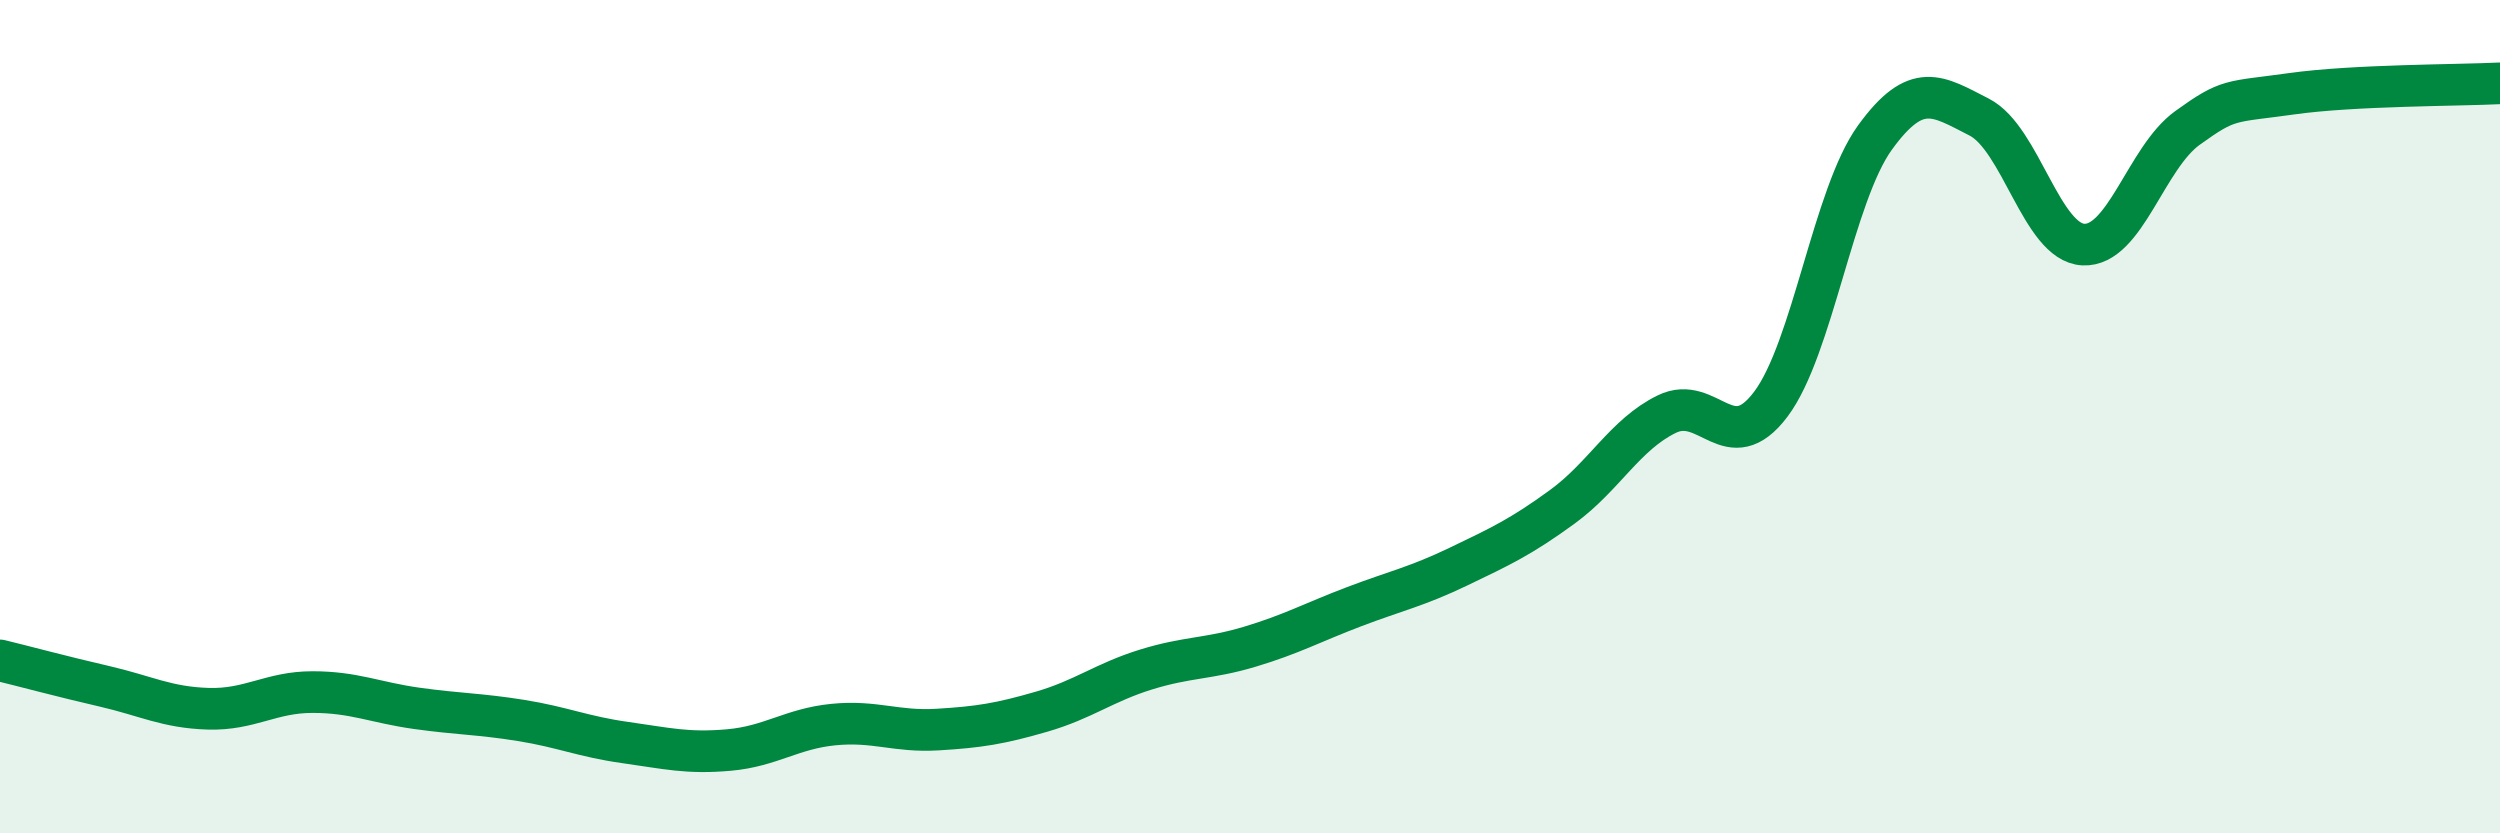 
    <svg width="60" height="20" viewBox="0 0 60 20" xmlns="http://www.w3.org/2000/svg">
      <path
        d="M 0,15.85 C 0.5,15.97 1.5,16.24 2.5,16.47 C 3.5,16.7 4,16.98 5,17.01 C 6,17.04 6.5,16.61 7.5,16.61 C 8.5,16.61 9,16.86 10,17 C 11,17.14 11.5,17.13 12.5,17.29 C 13.5,17.45 14,17.68 15,17.82 C 16,17.96 16.5,18.09 17.5,18 C 18.5,17.91 19,17.49 20,17.39 C 21,17.29 21.5,17.57 22.5,17.51 C 23.5,17.45 24,17.37 25,17.08 C 26,16.79 26.5,16.38 27.5,16.07 C 28.5,15.76 29,15.82 30,15.52 C 31,15.22 31.5,14.94 32.5,14.56 C 33.5,14.18 34,14.08 35,13.6 C 36,13.12 36.5,12.89 37.5,12.16 C 38.5,11.43 39,10.43 40,9.94 C 41,9.45 41.5,11.03 42.5,9.7 C 43.5,8.37 44,4.68 45,3.3 C 46,1.92 46.5,2.3 47.5,2.81 C 48.5,3.32 49,5.82 50,5.87 C 51,5.92 51.5,3.79 52.5,3.07 C 53.5,2.35 53.5,2.46 55,2.25 C 56.5,2.04 59,2.05 60,2L60 20L0 20Z"
        fill="#008740"
        opacity="0.1"
        stroke-linecap="round"
        stroke-linejoin="round"
      />
      <path
        d="M 0,15.85 C 0.5,15.97 1.5,16.24 2.5,16.47 C 3.5,16.7 4,16.98 5,17.01 C 6,17.04 6.5,16.61 7.5,16.61 C 8.5,16.61 9,16.86 10,17 C 11,17.14 11.5,17.13 12.5,17.29 C 13.5,17.45 14,17.68 15,17.82 C 16,17.96 16.5,18.09 17.5,18 C 18.5,17.91 19,17.49 20,17.39 C 21,17.29 21.5,17.57 22.5,17.51 C 23.5,17.45 24,17.37 25,17.08 C 26,16.79 26.5,16.38 27.5,16.07 C 28.5,15.76 29,15.82 30,15.52 C 31,15.22 31.5,14.94 32.5,14.56 C 33.5,14.18 34,14.08 35,13.6 C 36,13.12 36.5,12.89 37.5,12.16 C 38.5,11.43 39,10.43 40,9.94 C 41,9.45 41.5,11.03 42.5,9.7 C 43.5,8.37 44,4.68 45,3.3 C 46,1.92 46.5,2.3 47.5,2.81 C 48.5,3.32 49,5.82 50,5.87 C 51,5.92 51.5,3.79 52.5,3.07 C 53.5,2.35 53.5,2.46 55,2.25 C 56.5,2.04 59,2.05 60,2"
        stroke="#008740"
        stroke-width="1"
        fill="none"
        stroke-linecap="round"
        stroke-linejoin="round"
      />
    </svg>
  
